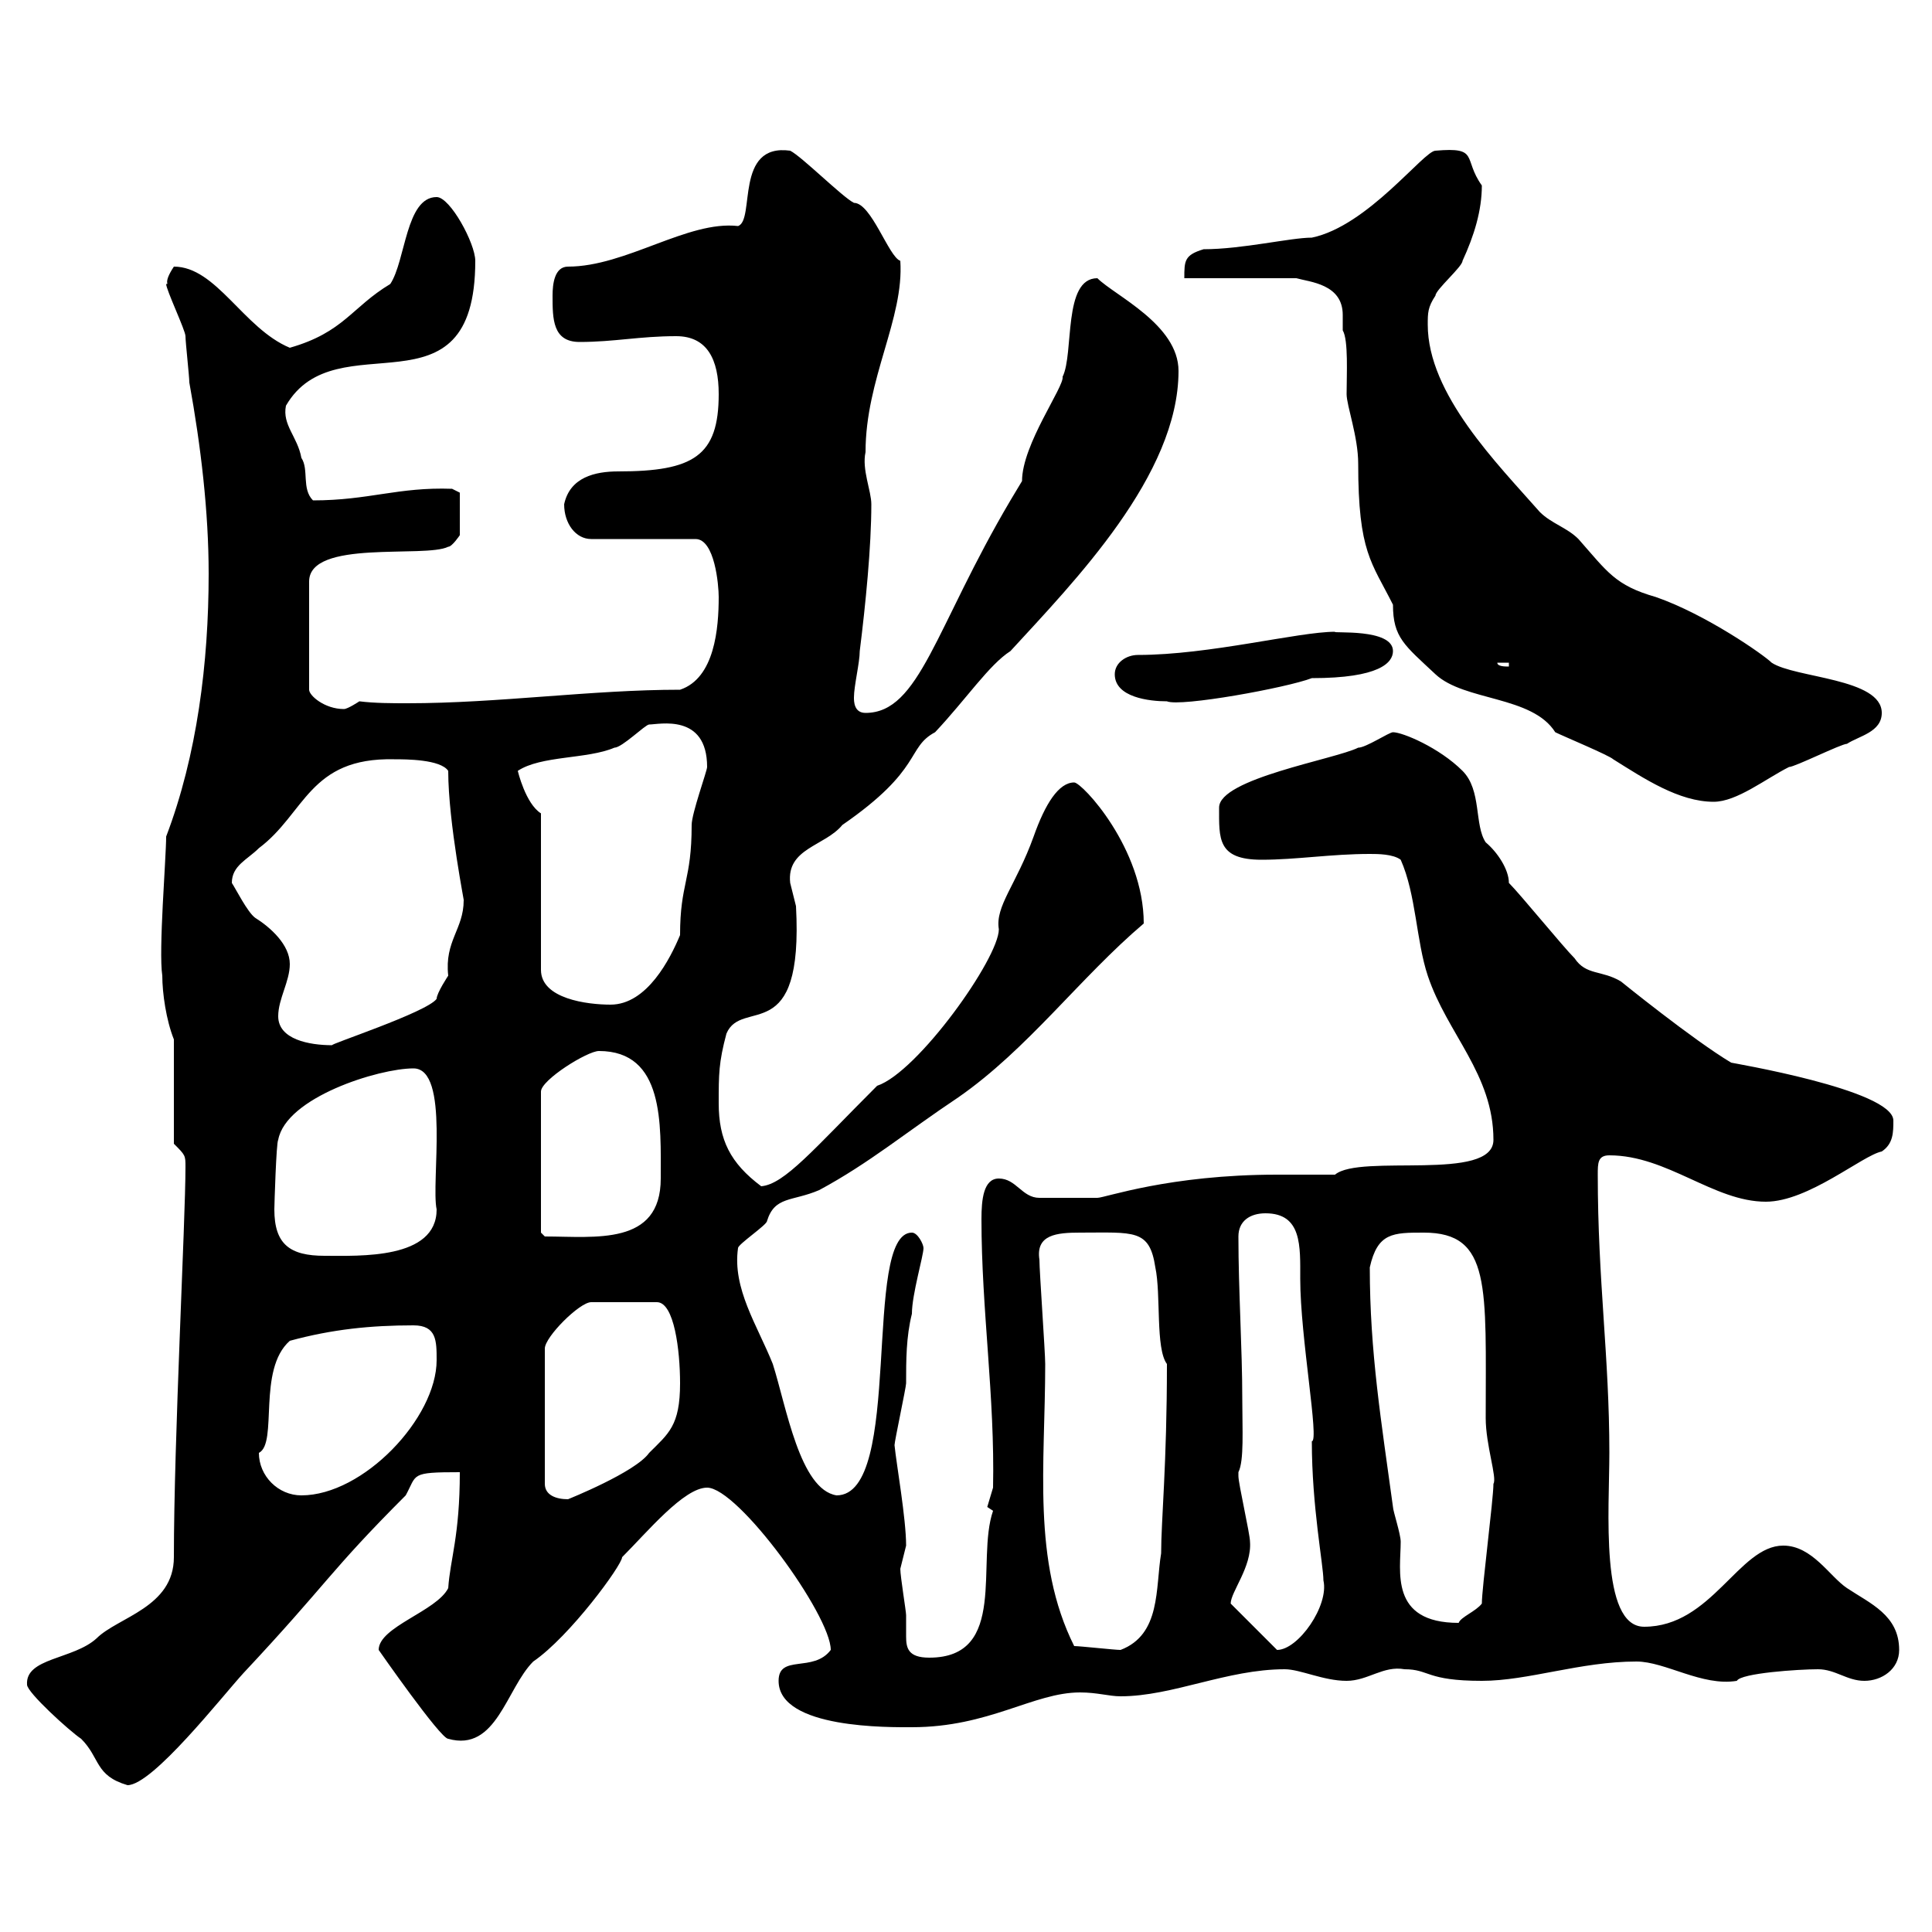 <svg xmlns="http://www.w3.org/2000/svg" xmlns:xlink="http://www.w3.org/1999/xlink" width="300" height="300"><path d="M4.20 261.60C4.20 262.80 10.80 268.80 12.60 270C15.60 273 14.70 275.70 19.80 277.20C23.70 277.20 34.50 263.40 37.80 259.80C51 245.70 51 244.20 63 232.20C64.80 228.90 63.60 228.60 71.40 228.60C71.40 238.50 69.90 242.10 69.60 246.60C67.80 250.20 58.80 252.60 58.80 256.20C58.80 256.20 68.40 270 69.60 270C77.10 272.10 78.60 262.20 82.80 258C88.50 254.10 96.60 243 96.60 241.80C100.50 237.90 106.20 231 109.80 231C114.60 231 129 250.80 129 256.20C126.30 259.80 120.90 256.80 120.90 261C120.90 268.50 138.30 268.20 141.60 268.20C153.60 268.20 160.50 262.80 167.70 262.80C170.40 262.80 172.20 263.40 174 263.40C182.10 263.40 190.50 259.20 199.50 259.20C201.90 259.20 205.50 261 209.10 261C212.40 261 214.80 258.60 218.10 259.20C222 259.20 221.40 261 230.10 261C237.30 261 245.40 258 254.10 258C258.60 258 264.30 261.90 269.70 261C270.30 259.80 279.30 259.20 282.30 259.20C285 259.20 286.80 261 289.50 261C292.20 261 294.90 259.20 294.90 256.20C294.90 250.80 290.40 249 286.80 246.60C284.10 244.80 281.40 240 276.90 240C270 240 265.80 252.60 255.30 252.60C248.40 252.60 249.90 234.30 249.90 225.60C249.90 210.60 248.10 198.90 248.10 182.40C248.10 180.60 248.10 179.40 249.90 179.40C258.90 179.40 266.10 186.60 274.20 186.60C280.80 186.60 289.20 179.40 292.20 178.80C294 177.60 294 175.80 294 174C294 169.20 268.50 165 268.80 165C262.80 161.40 251.70 152.40 251.70 152.40C248.70 150.60 246.30 151.50 244.50 148.80C242.70 147 236.10 138.90 234.30 137.10C234.30 135 232.50 132.30 230.70 130.80C228.90 128.10 230.10 122.70 227.10 119.70C223.50 116.10 217.80 113.70 216.30 113.70C215.70 113.70 212.10 116.10 210.90 116.10C207.30 117.90 189.30 120.90 189.30 125.40C189.30 130.20 189 133.50 195.90 133.50C201.30 133.50 206.70 132.60 212.70 132.60C213.90 132.60 216.30 132.60 217.50 133.50C219.90 138.90 219.90 146.10 221.70 151.50C224.70 160.50 231.90 166.80 231.90 177C231.90 183.60 211.20 179.10 207.30 182.40C206.70 182.40 199.50 182.40 198.30 182.40C181.50 182.40 171.60 186 170.40 186C169.80 186 163.50 186 161.40 186C158.70 186 157.80 183 155.10 183C152.70 183 152.40 186.30 152.40 189.30C152.40 203.40 154.50 216.90 154.20 231C154.20 231 153.30 234 153.30 234C153.30 234 154.20 234.60 154.20 234.60C151.50 242.40 156.60 257.40 144.30 257.40C141 257.40 140.70 255.90 140.70 254.10C140.70 252.90 140.70 252 140.70 250.80C140.70 250.20 139.80 244.80 139.80 243.60C139.80 243.60 140.70 240 140.70 240C140.70 235.80 139.20 227.40 138.90 224.40C138.90 223.80 140.70 215.40 140.70 214.80C140.70 211.20 140.70 207.60 141.60 204C141.60 201 143.40 195 143.40 193.80C143.40 193.20 142.50 191.40 141.60 191.40C133.80 191.40 140.40 232.20 129.90 232.20C124.20 231.30 122.10 218.40 120 211.80C117.60 205.80 113.70 200.10 114.60 193.80C114.60 193.20 119.10 190.20 119.10 189.60C120.30 185.70 123 186.60 127.20 184.80C135 180.60 140.70 175.80 148.80 170.40C159.60 162.90 167.70 151.80 177.60 143.40C177.60 131.70 168 121.50 166.80 121.50C164.40 121.50 162.30 124.80 160.50 129.90C157.80 137.40 154.50 140.70 155.10 144.30C155.10 148.80 142.50 166.50 136.20 168.60C126.30 178.50 121.80 183.90 118.20 184.20C113.40 180.60 111.60 177 111.60 171.30C111.60 166.80 111.60 165 112.80 160.50C115.20 154.80 124.80 162.90 123.60 140.70C123.60 140.70 122.70 137.10 122.70 137.10C122.10 131.70 128.10 131.40 130.80 128.10C143.40 119.40 140.70 116.10 145.20 113.70C150 108.60 153.60 103.20 156.90 101.10C166.80 90.30 183 73.80 183 57.60C183 50.40 173.10 45.90 170.40 43.20C165 43.20 166.80 54.90 165 58.50C165.30 60 158.70 69 158.70 74.70C158.70 74.70 156.90 77.70 156.90 77.70C145.20 97.50 142.80 110.70 134.40 110.70C132.60 110.70 132.60 108.90 132.60 108.30C132.60 106.50 133.50 102.90 133.50 101.10C134.40 93.90 135.30 84.90 135.30 78.30C135.30 76.20 133.80 72.90 134.40 70.20C134.40 58.80 140.40 49.50 139.80 40.50C138 39.90 135.30 31.50 132.60 31.50C130.80 30.60 124.50 24.30 122.70 23.40C114 22.20 117.30 34.20 114.60 35.10C106.80 34.20 97.20 41.40 88.20 41.40C86.10 41.40 85.80 44.10 85.80 45.90C85.80 49.50 85.80 53.10 90 53.10C95.40 53.10 99.30 52.20 105 52.20C109.80 52.20 111.60 55.80 111.60 61.20C111.60 70.80 107.70 73.20 96 73.20C92.40 73.20 88.50 74.10 87.60 78.30C87.60 81.30 89.40 83.70 91.80 83.70L108 83.70C111 83.70 111.60 90.90 111.60 92.70C111.60 97.50 111 105.30 105.60 107.10C91.80 107.10 77.40 109.20 63.30 109.20C60.90 109.20 58.20 109.20 55.80 108.90C55.80 108.90 54 110.10 53.40 110.10C50.40 110.10 48 108 48 107.10L48 90.30C48 83.70 66 86.70 69.60 84.90C70.20 84.90 71.40 83.10 71.40 83.10L71.40 76.50L70.20 75.90C61.80 75.60 57.30 77.70 48.60 77.70C46.80 75.90 48 72.90 46.80 71.10C46.20 67.80 43.80 66 44.40 63C52.20 49.50 73.80 65.70 73.80 40.50C73.80 37.80 69.90 30.60 67.80 30.60C63 30.60 63 40.50 60.60 44.10C54.60 47.70 53.40 51.60 45 54C37.80 51 33.60 41.40 27 41.40C25.20 44.10 26.40 44.10 25.80 44.10C25.80 45 28.80 51.30 28.80 52.20C28.80 53.10 29.40 58.50 29.40 59.40C31.20 69.30 32.40 79.50 32.40 89.10C32.40 102.90 30.60 117.30 25.80 129.90C25.80 133.20 24.60 147.60 25.20 151.50C25.20 154.20 25.80 158.40 27 161.40C27 164.10 27 174.90 27 177.60C28.80 179.40 28.80 179.40 28.80 181.20C28.80 189.60 27 223.50 27 241.80C27 249.60 18.30 251.10 15 254.40C11.40 257.70 3.90 257.40 4.20 261.60ZM166.80 255.60C160.20 242.40 162.30 227.40 162.30 211.80C162.30 210 161.40 197.40 161.40 195.60C160.80 191.70 164.10 191.40 167.70 191.40C176.10 191.40 178.50 190.80 179.40 196.80C180.30 201 179.40 209.40 181.20 211.80C181.20 227.40 180.30 236.10 180.30 241.20C179.40 246.60 180.30 253.80 174 256.20C173.10 256.20 167.70 255.60 166.80 255.60ZM191.10 249C191.10 247.20 194.40 243.30 194.10 239.40C194.10 238.20 192.30 230.40 192.30 229.20C192.30 229.20 192.30 229.20 192.30 228.60C193.20 226.80 192.90 222 192.90 217.20C192.90 209.40 192.30 200.40 192.30 192C192.30 189.60 194.10 188.40 196.50 188.40C202.20 188.40 201.90 193.50 201.90 198.60C201.90 207.60 204.90 223.80 203.70 223.80C203.70 234 205.50 243 205.50 245.40C206.40 249.30 201.60 256.20 198.30 256.20L191.10 249C191.10 249 191.10 249 191.10 249ZM212.70 196.80C213.90 191.40 216.30 191.40 221.10 191.40C231.60 191.40 230.70 199.80 230.70 220.20C230.70 224.40 232.50 229.50 231.90 230.40C231.90 232.80 230.10 246.60 230.10 249C229.20 250.20 226.80 251.10 226.50 252C215.70 252 217.50 243.90 217.50 239.40C217.50 238.20 216.30 234.60 216.30 234C214.50 220.80 212.70 210 212.70 196.80ZM105.60 214.80C105.60 221.40 103.80 222.60 100.80 225.60C98.70 228.60 88.20 232.80 88.20 232.80C86.40 232.80 84.60 232.20 84.60 230.40L84.60 209.40C84.60 207.60 90 202.20 91.80 202.20L102 202.20C104.70 202.20 105.60 209.70 105.60 214.80ZM40.20 225.60C43.20 224.10 39.90 212.70 45 208.20C51.60 206.40 57.60 205.80 64.20 205.80C67.80 205.80 67.80 208.20 67.80 211.20C67.80 220.20 56.40 232.20 46.80 232.20C43.20 232.20 40.20 229.20 40.20 225.60ZM42.60 187.80C42.60 187.20 42.90 177.30 43.20 177C44.40 170.40 58.80 165.90 64.20 165.90C69.90 165.90 66.90 183.60 67.80 187.80C67.80 195.60 55.80 195 50.40 195C45 195 42.60 193.20 42.60 187.80ZM84 191.40L84 169.50C84 167.70 91.20 163.20 93 163.20C103.20 163.20 102.60 174.60 102.60 183C102.60 193.50 92.40 192 84.60 192ZM43.20 157.80C43.20 155.10 45 152.40 45 149.70C45 146.70 42 144 39.60 142.50C38.40 141.60 36.60 138 36 137.10C36 134.40 38.40 133.50 40.20 131.70C47.40 126.30 48 117.60 61.20 117.90C63 117.90 68.40 117.90 69.60 119.70C69.60 127.80 72.30 141 72 139.80C72 144.30 69 146.10 69.60 151.50C69.60 151.50 67.80 154.20 67.80 155.10C66.30 157.20 50.70 162.30 51.60 162.30C48 162.30 43.20 161.40 43.20 157.80ZM84 126.30C81.60 124.80 80.40 119.70 80.40 119.70C84 117.30 91.20 117.90 95.40 116.10C96.60 116.10 100.20 112.50 100.80 112.50C102.30 112.50 109.80 110.70 109.80 119.10C109.80 119.70 107.40 126.30 107.40 128.10C107.40 136.80 105.60 137.10 105.60 145.20C104.10 148.80 100.50 156 94.80 156C91.20 156 84 155.10 84 150.60ZM183.90 43.20L201.30 43.20C203.40 43.80 208.50 44.10 208.50 48.90C208.50 49.80 208.50 50.70 208.50 51.30C209.40 52.80 209.10 58.20 209.10 61.20C209.10 63 210.90 67.80 210.90 72C210.90 85.80 213 87.30 216.30 93.90C216.30 99 218.10 100.20 222.90 104.70C227.40 108.90 237.90 108 241.50 113.70C242.70 114.30 249.90 117.30 250.50 117.90C255.30 120.90 260.70 124.50 266.10 124.50C269.70 124.50 274.20 120.90 277.80 119.10C278.70 119.10 285.90 115.50 286.80 115.50C288.60 114.30 292.20 113.70 292.20 110.70C292.20 105.30 278.70 105.30 275.10 102.90C273.90 101.70 264.90 95.40 257.10 92.70C250.80 90.90 249.60 88.80 245.10 83.70C243.30 81.90 240.90 81.30 239.10 79.50C232.50 72 221.70 61.20 221.70 50.40C221.70 48.60 221.70 47.70 222.90 45.90C222.90 45 227.10 41.40 227.10 40.50C228.90 36.60 230.10 32.70 230.10 28.80C227.10 24.60 229.80 22.80 222.90 23.40C221.10 23.40 212.40 35.10 203.70 36.90C200.40 36.90 192.90 38.70 186.90 38.70C183.90 39.60 183.90 40.50 183.90 43.20ZM173.10 104.70C173.10 108.30 178.50 108.90 181.20 108.90C183.30 109.80 199.80 106.80 203.70 105.30C214.20 105.30 216.30 102.90 216.30 101.10C216.30 97.50 206.70 98.40 207.30 98.10C201.60 98.10 187.80 101.70 176.70 101.70C174.90 101.70 173.10 102.90 173.10 104.70ZM232.50 102.90L234.30 102.90L234.30 103.50C233.70 103.50 232.50 103.50 232.50 102.90Z"/></svg>